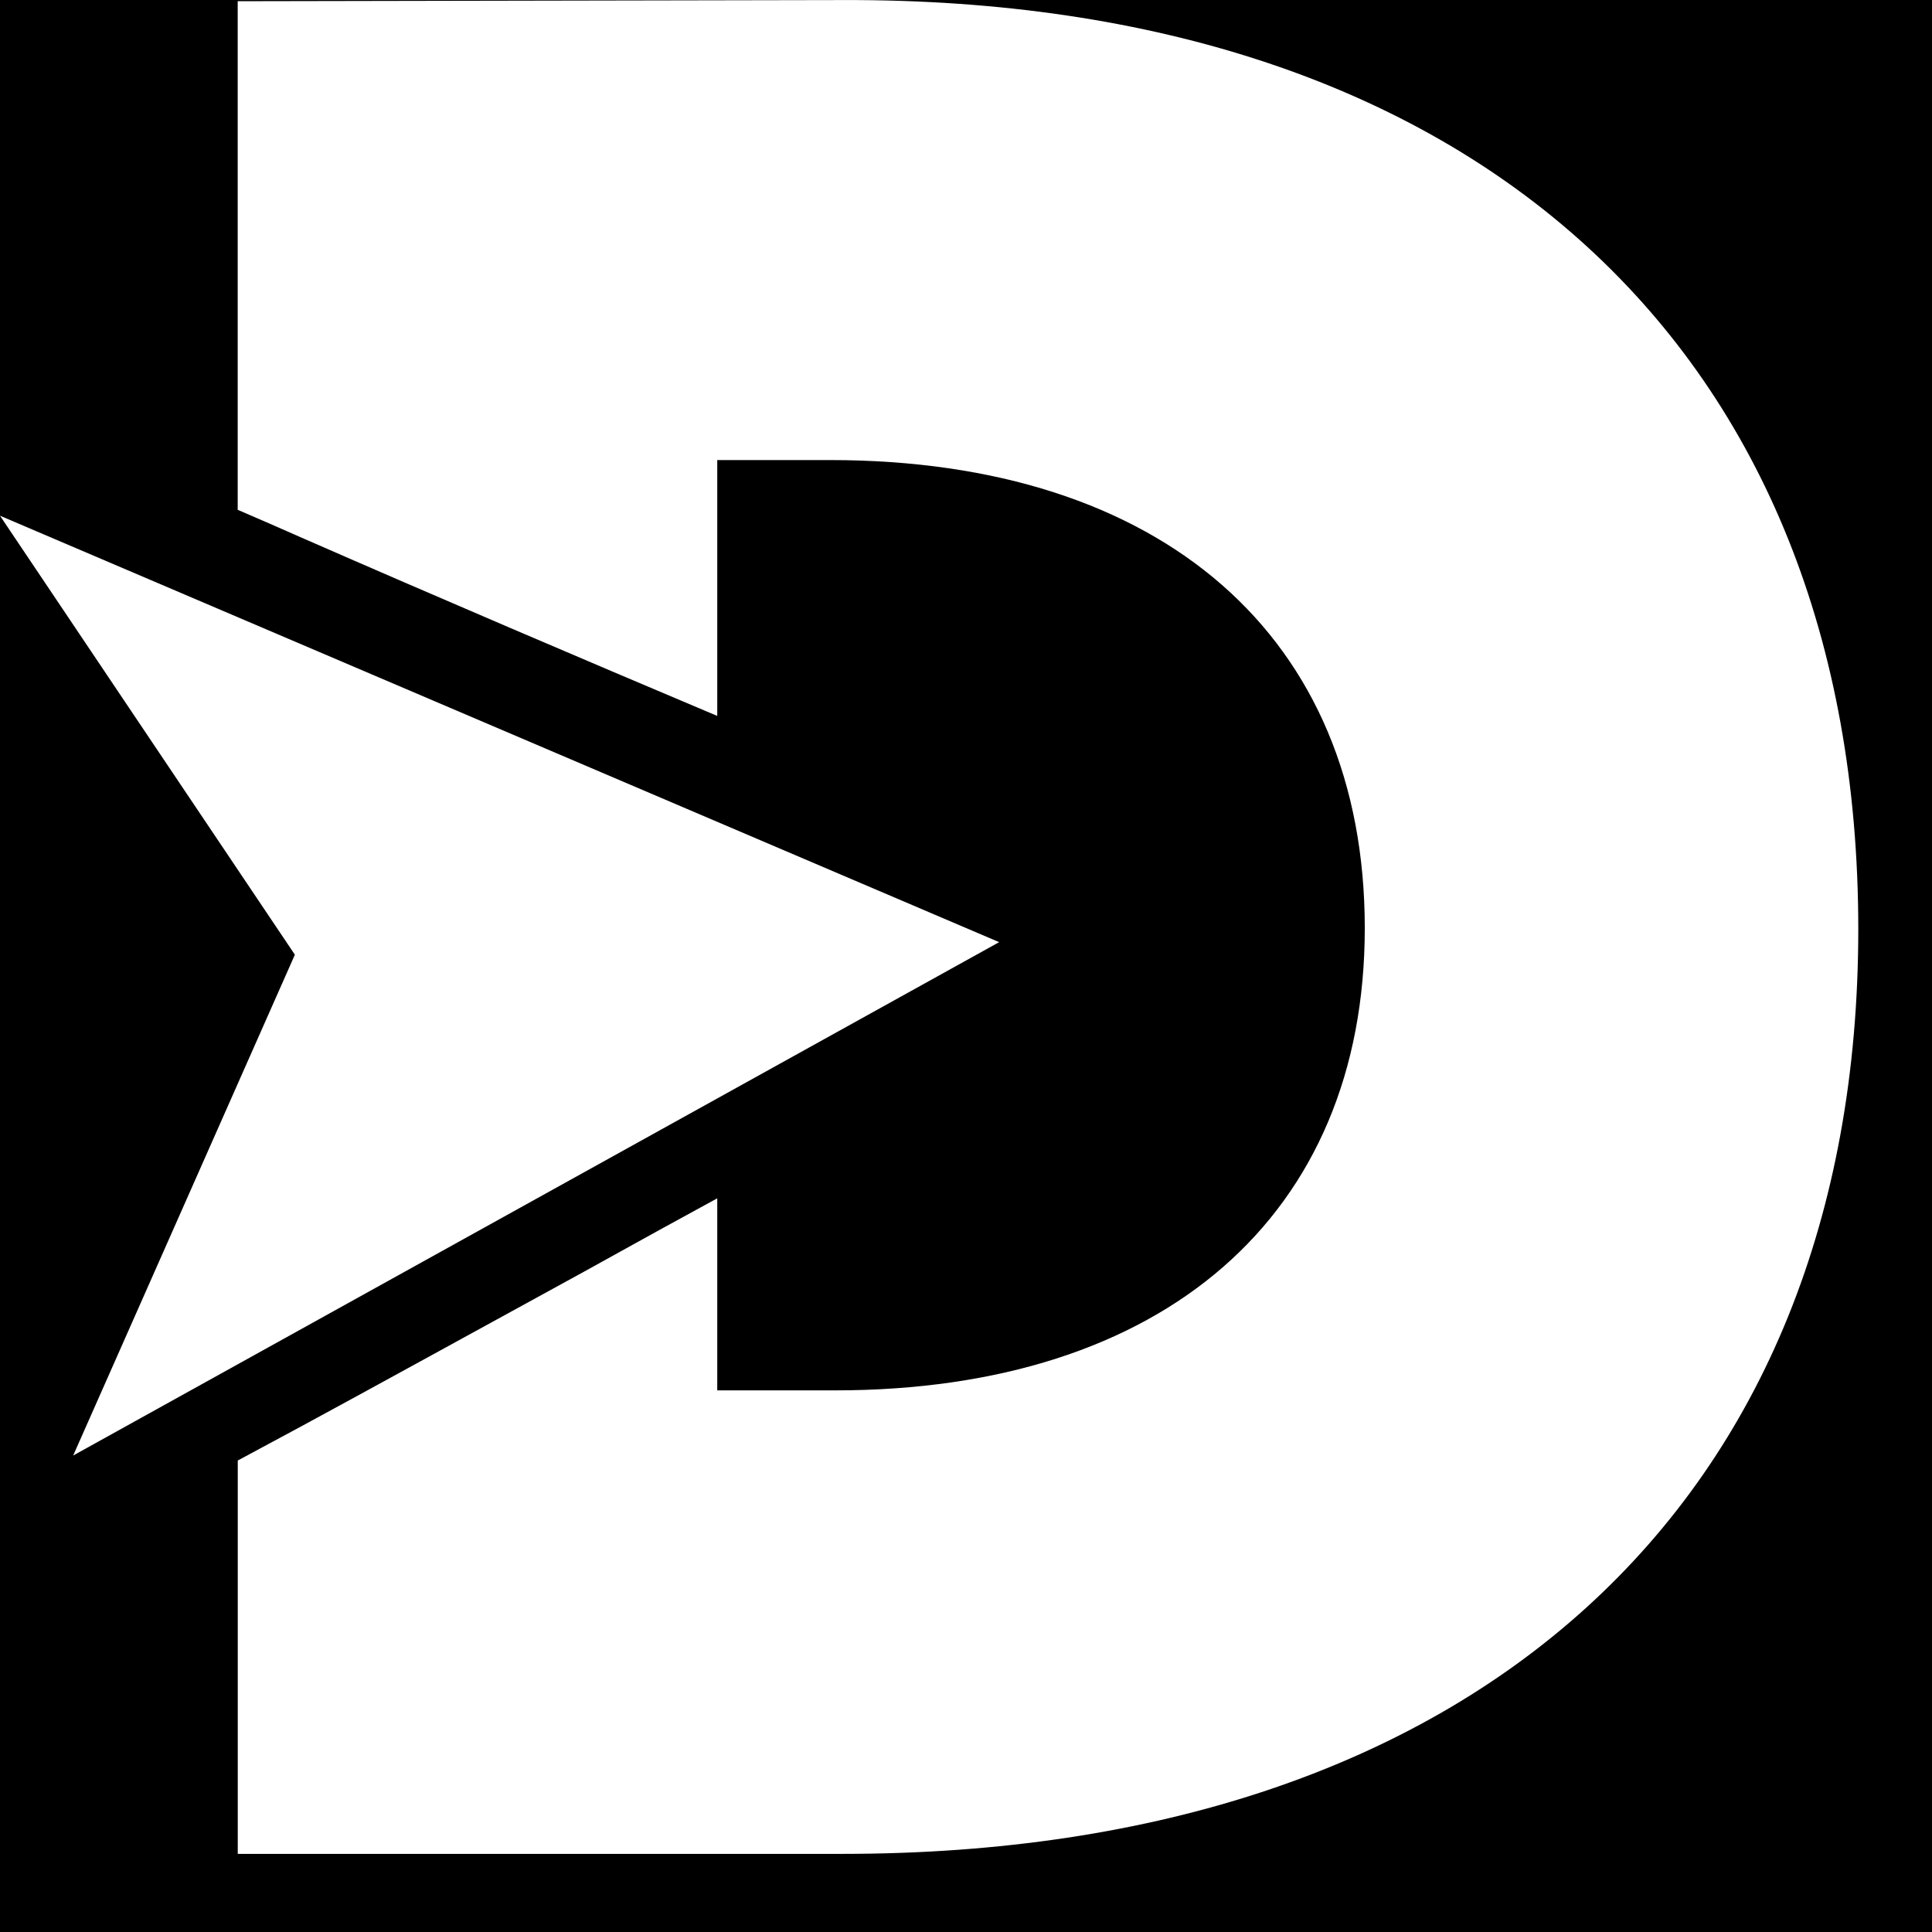 <svg width="32" height="32" viewBox="0 0 32 32" fill="none" xmlns="http://www.w3.org/2000/svg">
<rect width="32" height="32" fill="black"/>
<path d="M13.957 0.001L3.937 0.02V8.444C4.281 8.592 4.625 8.741 4.967 8.893C7.263 9.898 9.571 10.883 11.88 11.858V7.62H13.747C19.252 7.62 22.605 10.553 22.605 15.372C22.605 20.134 19.271 23.029 13.828 23.029H11.88V19.848L10.926 20.37C10.505 20.601 10.086 20.836 9.666 21.067L6.971 22.544C6.305 22.909 5.639 23.273 4.973 23.634C4.629 23.817 4.283 24.007 3.938 24.191V30.706H13.957C24.395 30.706 30.779 24.915 30.779 15.391C30.779 5.791 24.399 -0.036 13.957 0.001Z" fill="white"/>
<path d="M16.549 15.605L0 8.542L4.884 15.813L1.212 24.108L16.549 15.605Z" fill="white"/>
</svg>
